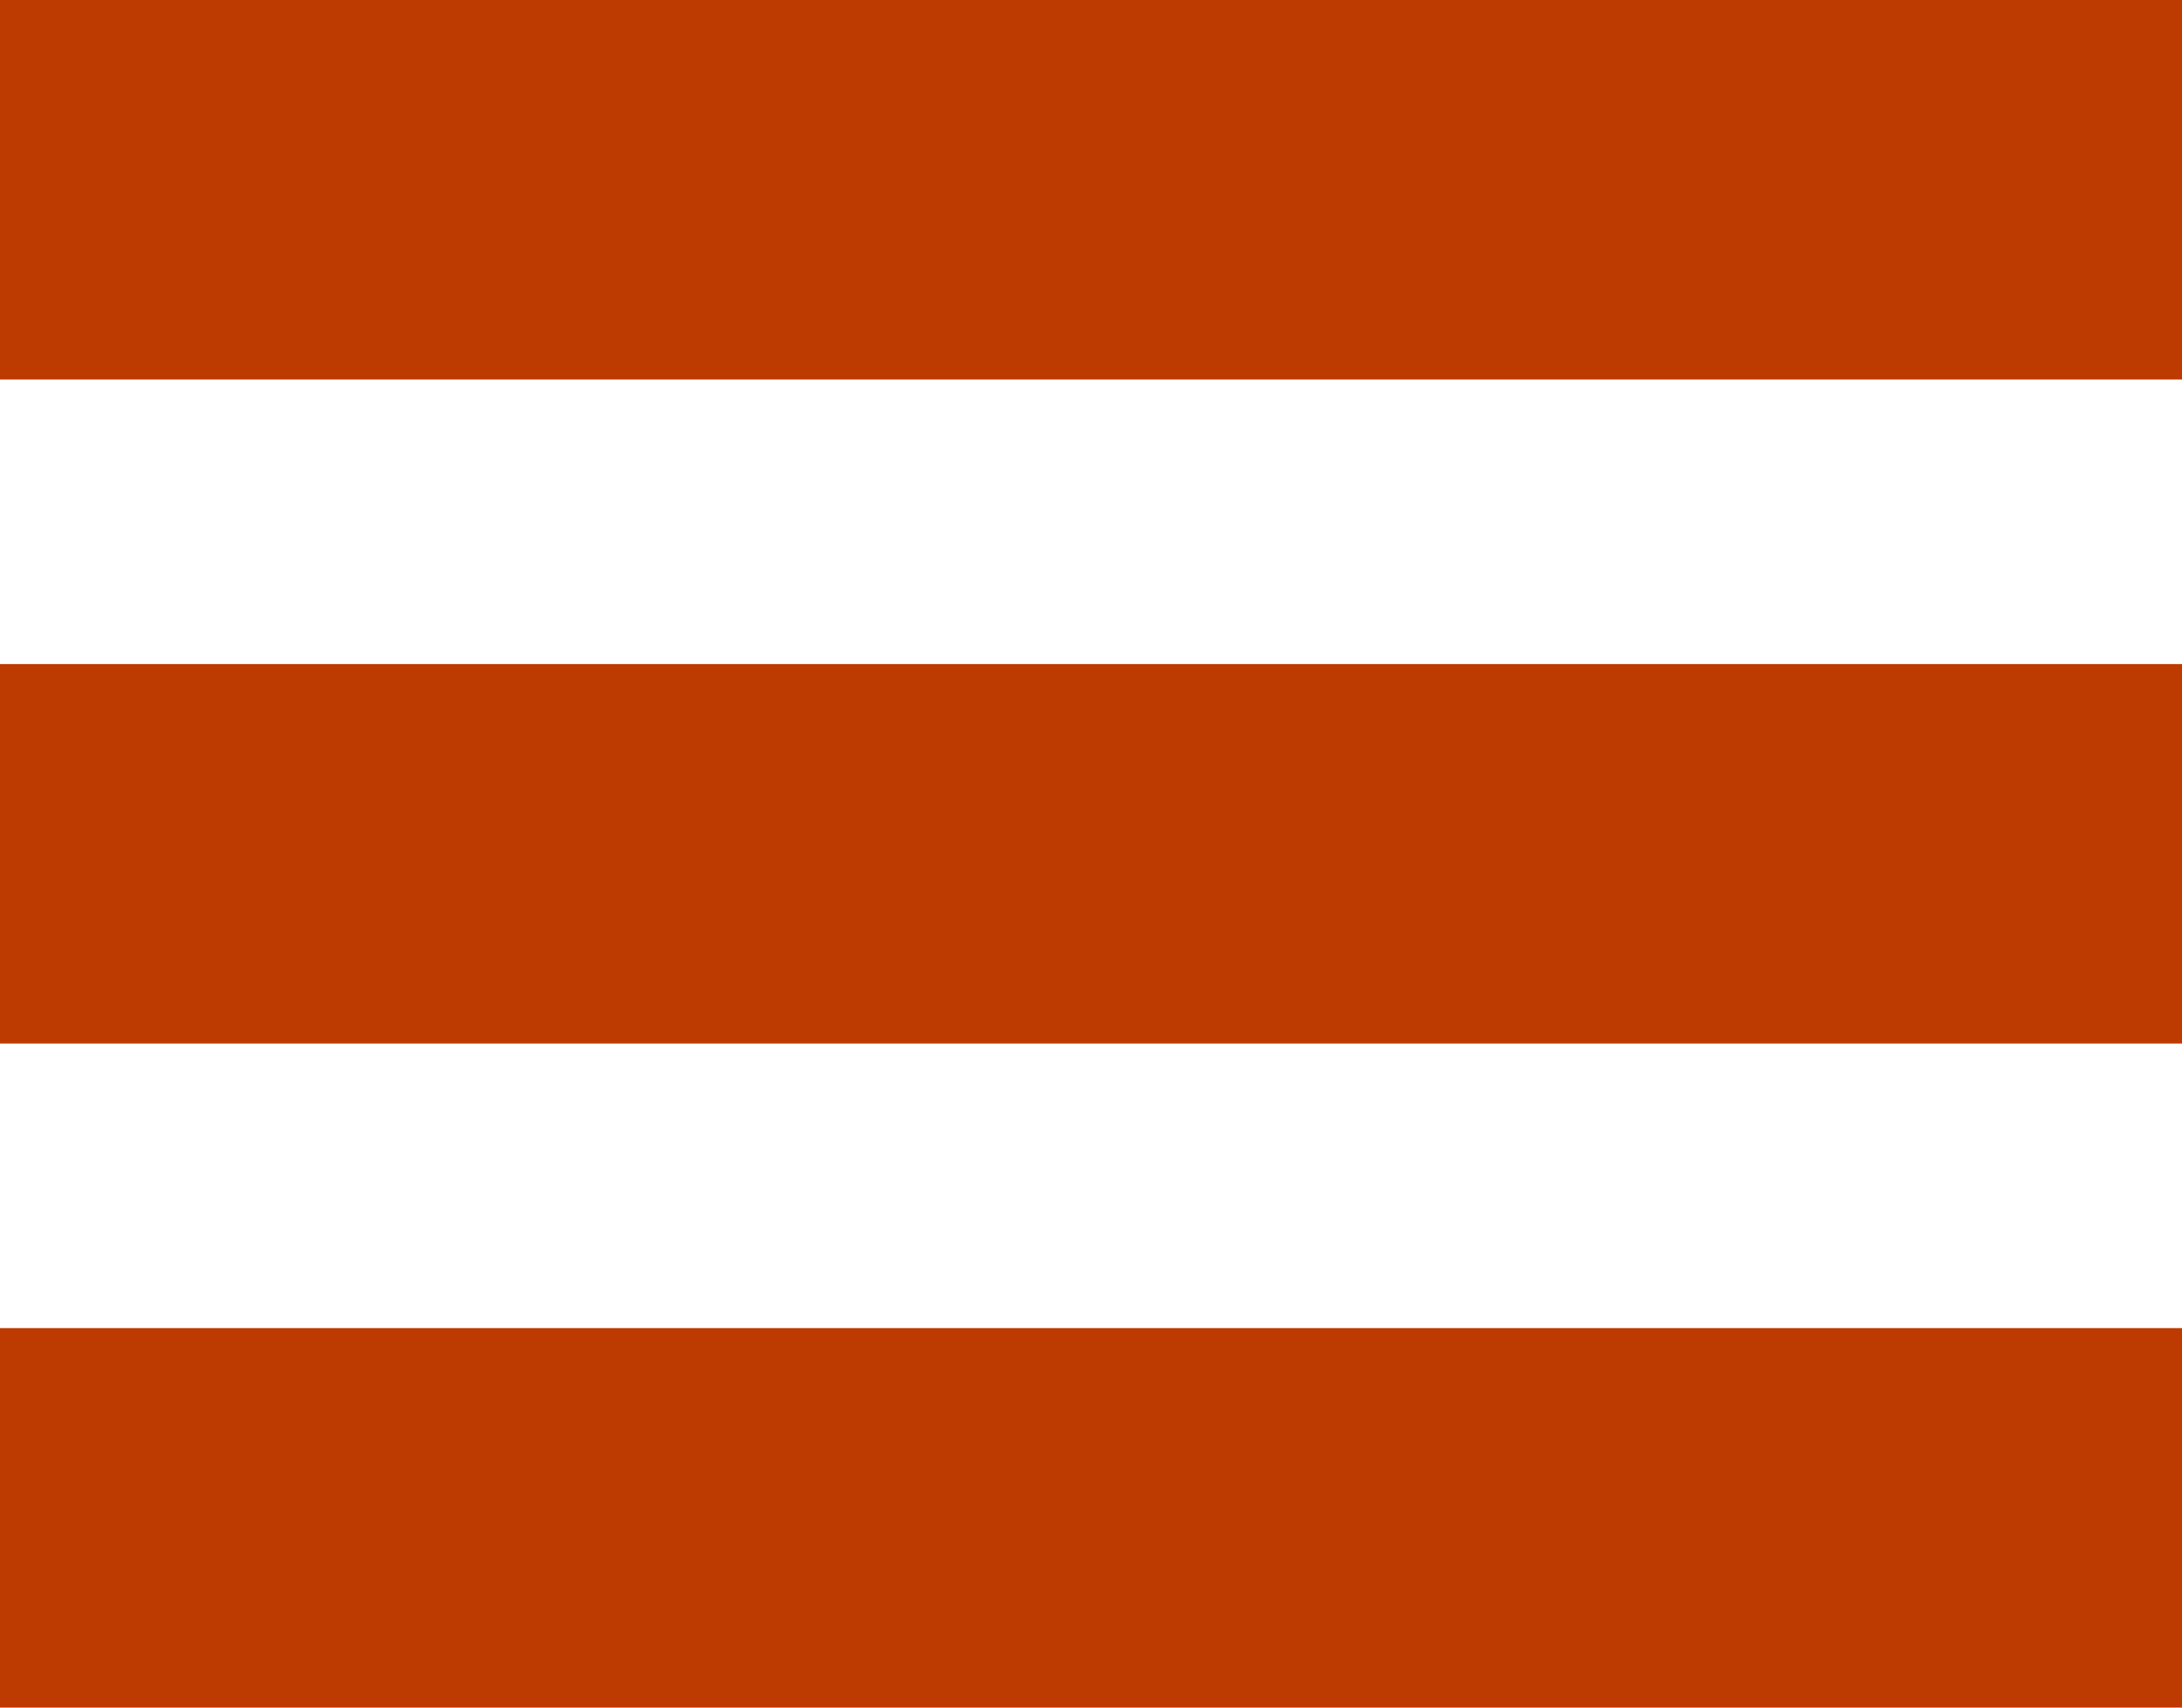 <?xml version="1.0" encoding="utf-8"?>
<!-- Generator: Adobe Illustrator 28.2.0, SVG Export Plug-In . SVG Version: 6.00 Build 0)  -->
<svg version="1.1" id="Layer_1" xmlns="http://www.w3.org/2000/svg" xmlns:xlink="http://www.w3.org/1999/xlink" x="0px" y="0px"
	 viewBox="0 0 23 18" style="enable-background:new 0 0 23 18;" xml:space="preserve">
<style type="text/css">
	.st0{fill:#BD3A00;}
</style>
<g id="Layer_2_1_">
	<g id="Layer_2-2">
		<rect class="st0" width="23" height="4"/>
		<rect y="7" class="st0" width="23" height="4"/>
		<rect y="14" class="st0" width="23" height="4"/>
	</g>
</g>
</svg>
